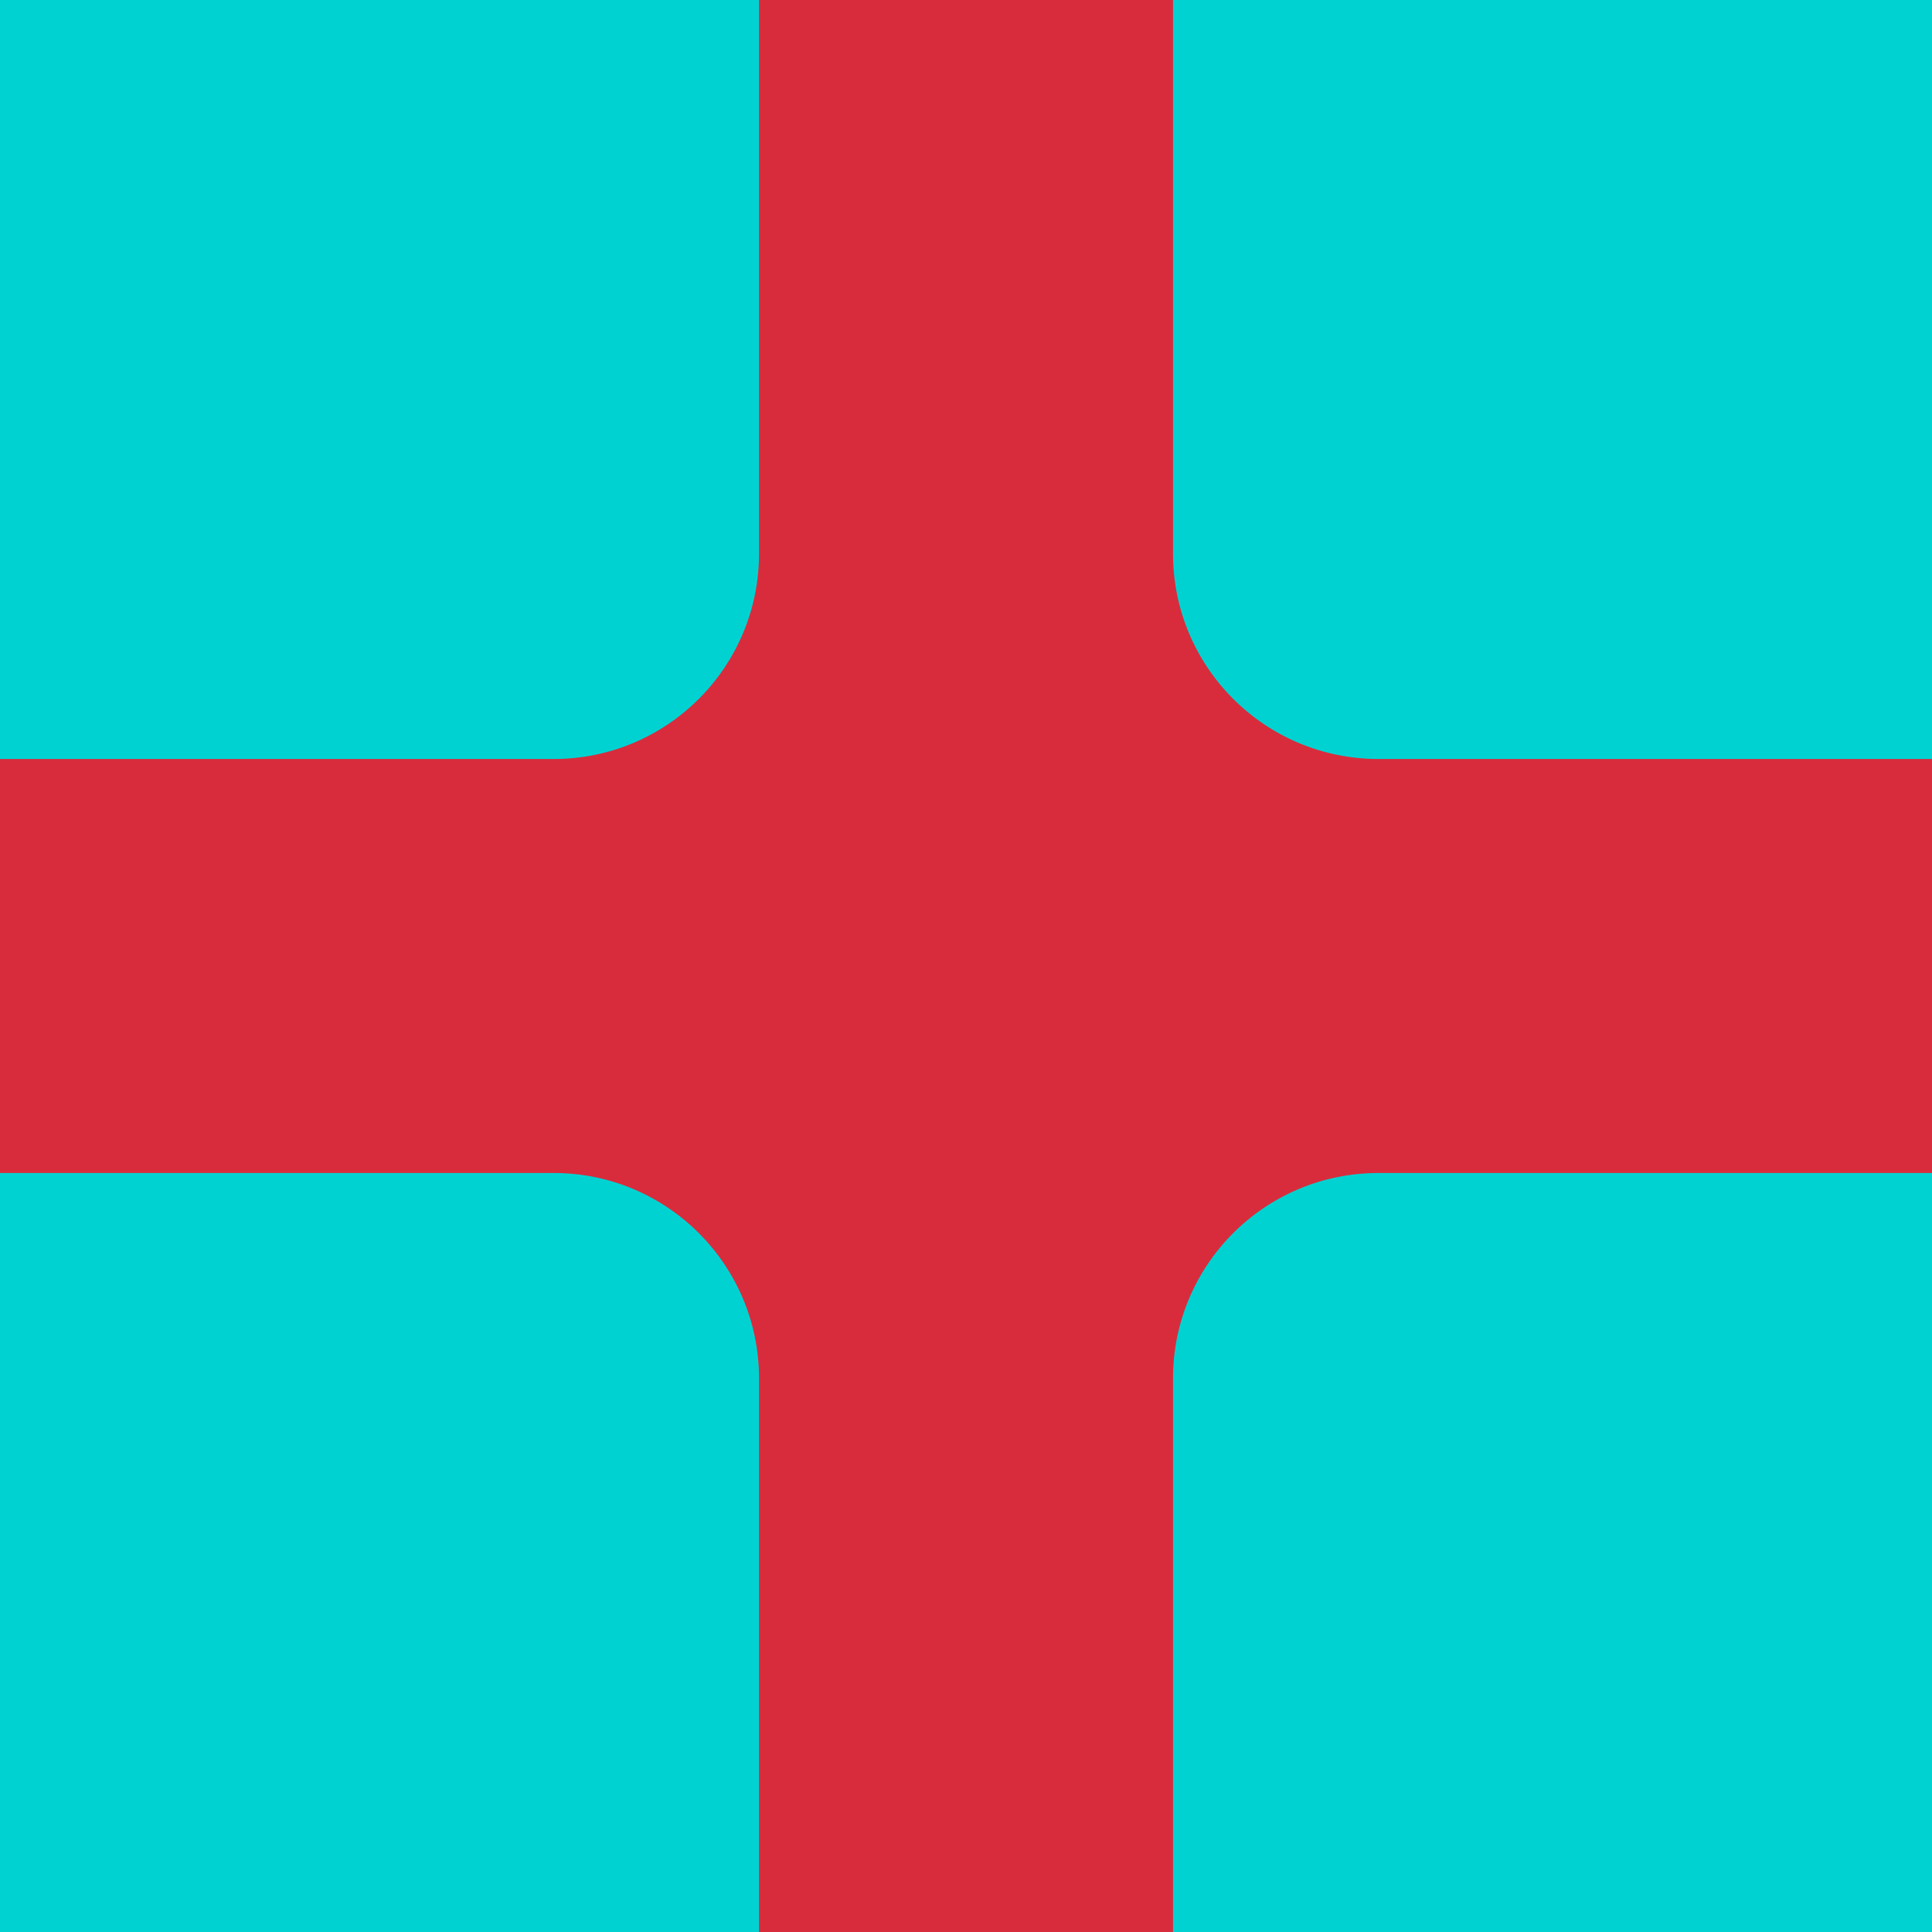<?xml version="1.0" encoding="UTF-8"?>
<svg xmlns="http://www.w3.org/2000/svg" viewBox="0 0 1200 1200">
  <defs>
    <style>
      .cls-1 {
        fill: #d82c3c;
      }

      .cls-1, .cls-2 {
        stroke-width: 0px;
      }

      .cls-2 {
        fill: #00d2d2;
      }
    </style>
  </defs>
  <g id="background">
    <rect class="cls-2" x="0" y="0" width="1200" height="1200"/>
  </g>
  <g id="Career">
    <path class="cls-1" d="m0,471.43h343.88c70.45,0,127.56-57.11,127.56-127.56V0h257.13v343.87c0,70.45,57.11,127.56,127.56,127.56h343.88v257.14h-343.88c-70.45,0-127.56,57.11-127.56,127.56v343.87h-257.13v-343.87c0-70.45-57.11-127.56-127.56-127.56H0v-257.14Z"/>
  </g>
</svg>